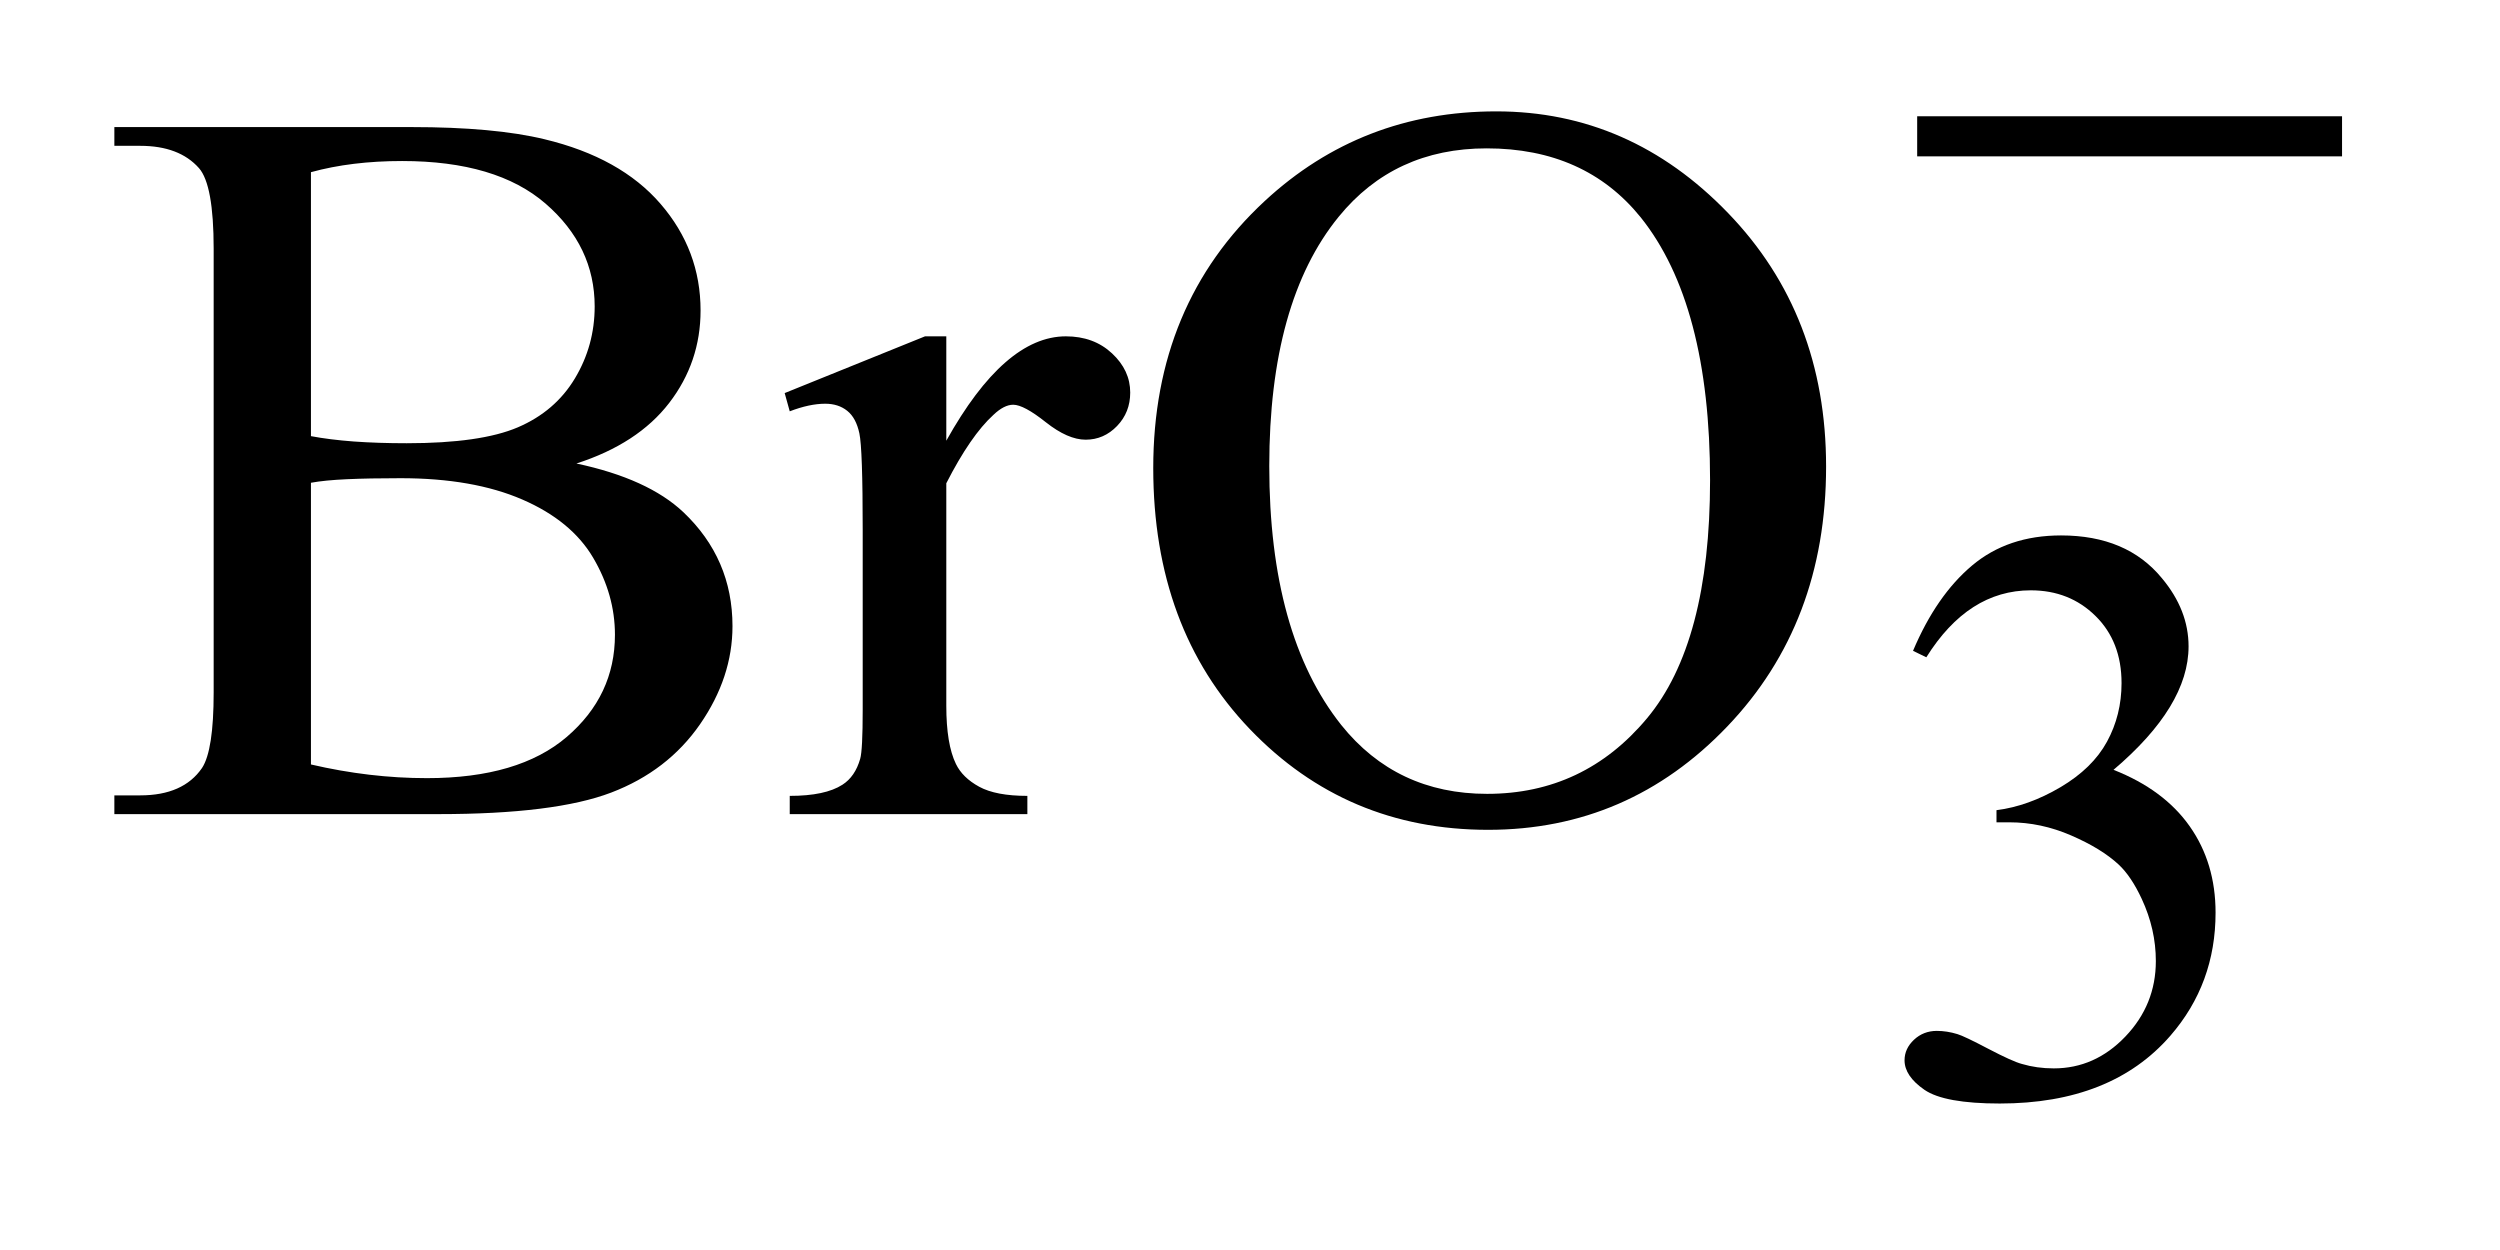 <?xml version="1.0" encoding="UTF-8"?>
<!DOCTYPE svg PUBLIC '-//W3C//DTD SVG 1.0//EN'
          'http://www.w3.org/TR/2001/REC-SVG-20010904/DTD/svg10.dtd'>
<svg stroke-dasharray="none" shape-rendering="auto" xmlns="http://www.w3.org/2000/svg" font-family="'Dialog'" text-rendering="auto" width="34" fill-opacity="1" color-interpolation="auto" color-rendering="auto" preserveAspectRatio="xMidYMid meet" font-size="12px" viewBox="0 0 34 17" fill="black" xmlns:xlink="http://www.w3.org/1999/xlink" stroke="black" image-rendering="auto" stroke-miterlimit="10" stroke-linecap="square" stroke-linejoin="miter" font-style="normal" stroke-width="1" height="17" stroke-dashoffset="0" font-weight="normal" stroke-opacity="1"
><!--Generated by the Batik Graphics2D SVG Generator--><defs id="genericDefs"
  /><g
  ><defs id="defs1"
    ><clipPath clipPathUnits="userSpaceOnUse" id="clipPath1"
      ><path d="M1.028 4.914 L22.38 4.914 L22.38 15.576 L1.028 15.576 L1.028 4.914 Z"
      /></clipPath
      ><clipPath clipPathUnits="userSpaceOnUse" id="clipPath2"
      ><path d="M32.832 157.004 L32.832 497.652 L715.027 497.652 L715.027 157.004 Z"
      /></clipPath
    ></defs
    ><g transform="scale(1.576,1.576) translate(-1.028,-4.914) matrix(0.031,0,0,0.031,0,0)"
    ><path d="M565.688 339.688 Q572.188 324.297 582.125 315.938 Q592.078 307.562 606.891 307.562 Q625.203 307.562 634.969 319.469 Q642.391 328.344 642.391 338.453 Q642.391 355.078 621.5 372.812 Q635.531 378.328 642.719 388.547 Q649.906 398.766 649.906 412.578 Q649.906 432.344 637.328 446.828 Q620.938 465.703 589.828 465.703 Q574.438 465.703 568.875 461.891 Q563.328 458.062 563.328 453.672 Q563.328 450.422 565.953 447.953 Q568.594 445.484 572.312 445.484 Q575.109 445.484 578.031 446.375 Q579.938 446.938 586.672 450.484 Q593.422 454.016 596 454.688 Q600.156 455.922 604.875 455.922 Q616.328 455.922 624.797 447.062 Q633.281 438.188 633.281 426.047 Q633.281 417.172 629.359 408.75 Q626.438 402.469 622.953 399.203 Q618.125 394.719 609.703 391.078 Q601.281 387.422 592.516 387.422 L588.922 387.422 L588.922 384.047 Q597.797 382.922 606.719 377.656 Q615.656 372.375 619.688 364.969 Q623.734 357.547 623.734 348.672 Q623.734 337.109 616.484 329.984 Q609.25 322.844 598.469 322.844 Q581.062 322.844 569.391 341.484 L565.688 339.688 Z" stroke="none" clip-path="url(#clipPath2)"
    /></g
    ><g transform="matrix(0.049,0,0,0.049,-1.619,-7.744)"
    ><path d="M193.031 286.688 Q212.859 290.906 222.703 300.188 Q236.344 313.125 236.344 331.828 Q236.344 346.031 227.344 359.047 Q218.344 372.047 202.656 378.031 Q186.984 384 154.781 384 L64.781 384 L64.781 378.797 L71.953 378.797 Q83.906 378.797 89.109 371.203 Q92.344 366.281 92.344 350.25 L92.344 227.062 Q92.344 209.344 88.266 204.703 Q82.781 198.516 71.953 198.516 L64.781 198.516 L64.781 193.312 L147.188 193.312 Q170.25 193.312 184.172 196.688 Q205.266 201.75 216.375 214.625 Q227.484 227.484 227.484 244.219 Q227.484 258.562 218.766 269.891 Q210.047 281.203 193.031 286.688 ZM119.344 279.094 Q124.547 280.078 131.219 280.578 Q137.906 281.062 145.922 281.062 Q166.453 281.062 176.781 276.641 Q187.125 272.203 192.609 263.062 Q198.094 253.922 198.094 243.094 Q198.094 226.359 184.453 214.547 Q170.812 202.734 144.656 202.734 Q130.594 202.734 119.344 205.828 L119.344 279.094 ZM119.344 370.219 Q135.656 374.016 151.547 374.016 Q177 374.016 190.359 362.562 Q203.719 351.094 203.719 334.219 Q203.719 323.109 197.672 312.844 Q191.625 302.578 177.984 296.672 Q164.344 290.766 144.234 290.766 Q135.516 290.766 129.328 291.047 Q123.141 291.328 119.344 292.031 L119.344 370.219 ZM295.688 251.391 L295.688 280.359 Q311.859 251.391 328.875 251.391 Q336.609 251.391 341.672 256.109 Q346.734 260.812 346.734 267 Q346.734 272.484 343.078 276.281 Q339.422 280.078 334.359 280.078 Q329.438 280.078 323.312 275.234 Q317.203 270.375 314.25 270.375 Q311.719 270.375 308.766 273.188 Q302.438 278.953 295.688 292.172 L295.688 353.906 Q295.688 364.594 298.359 370.078 Q300.188 373.875 304.828 376.406 Q309.469 378.938 318.188 378.938 L318.188 384 L252.234 384 L252.234 378.938 Q262.078 378.938 266.859 375.844 Q270.375 373.594 271.781 368.672 Q272.484 366.281 272.484 355.031 L272.484 305.109 Q272.484 282.609 271.562 278.328 Q270.656 274.031 268.188 272.062 Q265.734 270.094 262.078 270.094 Q257.719 270.094 252.234 272.203 L250.828 267.141 L289.781 251.391 L295.688 251.391 ZM448.328 188.953 Q485.453 188.953 512.656 217.156 Q539.875 245.344 539.875 287.531 Q539.875 330.984 512.453 359.672 Q485.031 388.359 446.078 388.359 Q406.703 388.359 379.906 360.375 Q353.125 332.391 353.125 287.953 Q353.125 242.531 384.062 213.844 Q410.922 188.953 448.328 188.953 ZM445.656 199.219 Q420.062 199.219 404.594 218.203 Q385.328 241.828 385.328 287.391 Q385.328 334.078 405.297 359.25 Q420.625 378.375 445.797 378.375 Q472.656 378.375 490.156 357.422 Q507.672 336.469 507.672 291.328 Q507.672 242.391 488.406 218.344 Q472.938 199.219 445.656 199.219 Z" stroke="none" clip-path="url(#clipPath2)"
    /></g
    ><g transform="matrix(0.049,0,0,0.049,-1.619,-7.744)"
    ><path d="M565.156 190.312 L683.078 190.312 L683.078 201.438 L565.156 201.438 L565.156 190.312 Z" stroke="none" clip-path="url(#clipPath2)"
    /></g
  ></g
></svg
>
